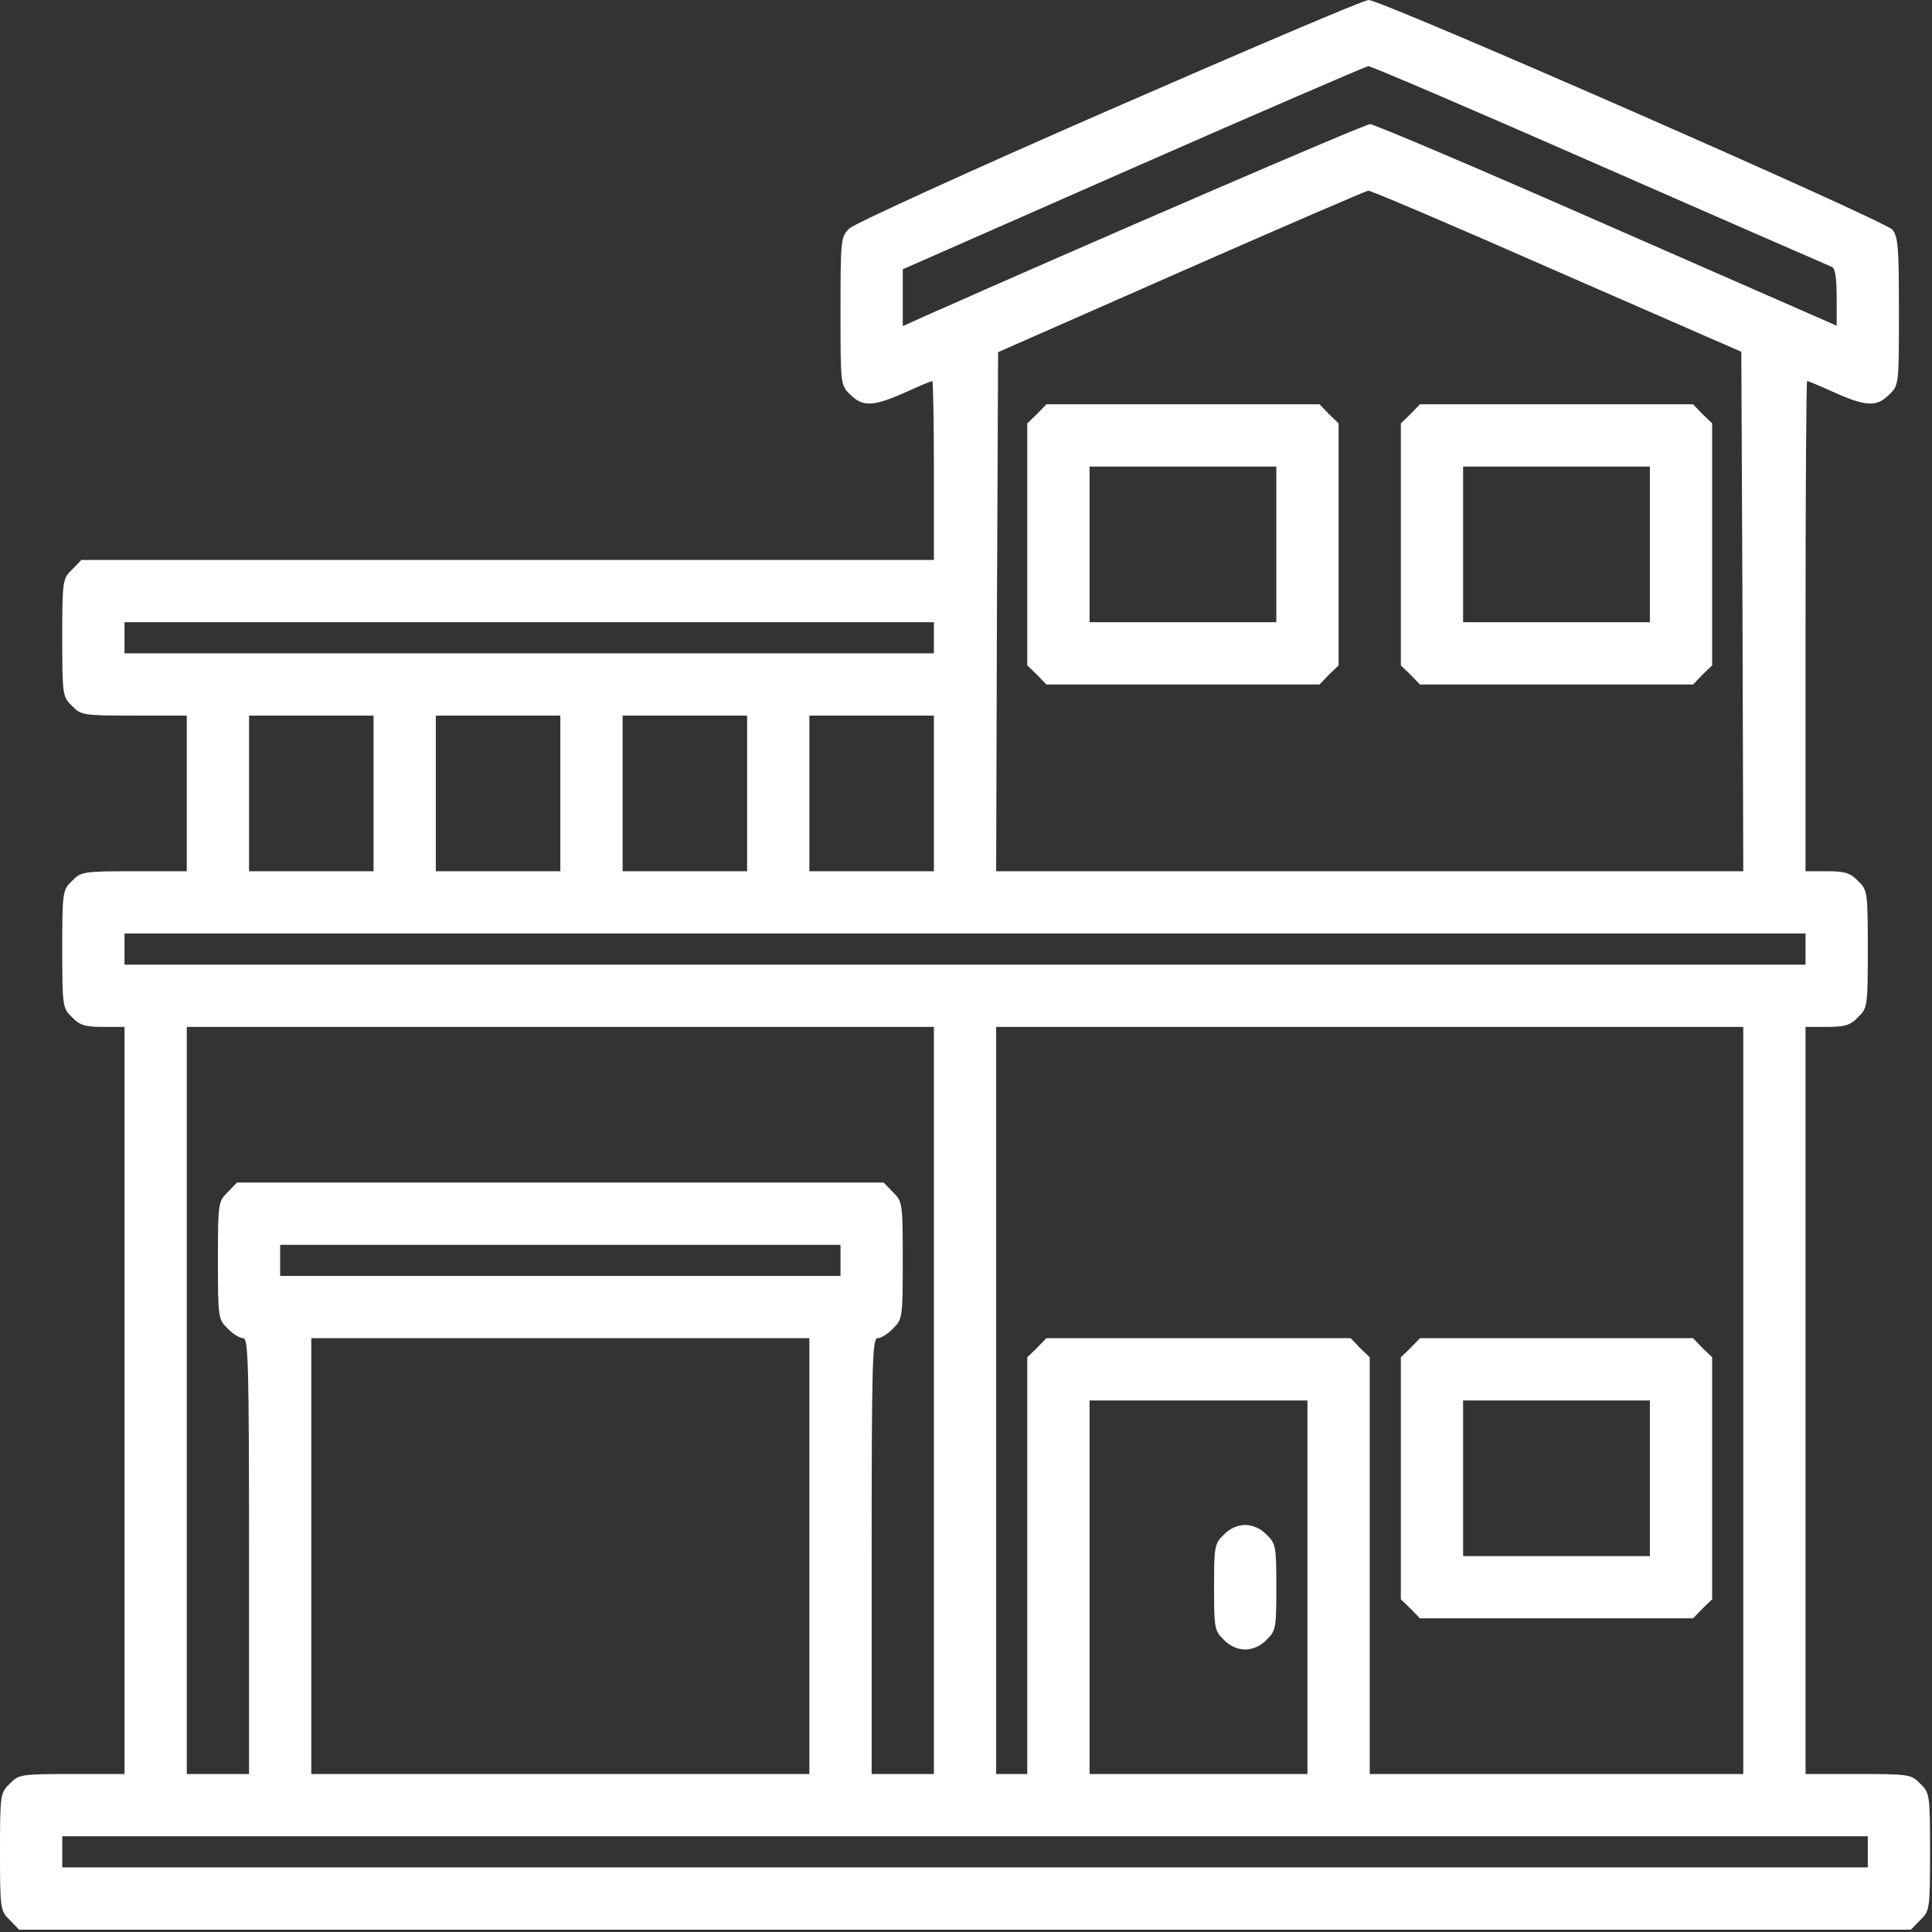 <svg width="662" height="662" viewBox="0 0 662 662" fill="none" xmlns="http://www.w3.org/2000/svg">
<rect x="0" y="0" width="662" height="662" fill="#333333" stroke="none"/>
<path d="M380 37.733C332.667 58.4 292.667 76.667 291.067 78.267C288.133 81.067 288 81.867 288 106.533C288 131.734 288 132 291.333 135.2C295.6 139.467 299.2 139.334 310 134.534C314.933 132.267 319.2 130.534 319.467 130.534C319.733 130.534 320 144.267 320 161.2V191.867H174H27.867L24.667 195.2C21.467 198.267 21.333 198.934 21.333 218.534C21.333 238.134 21.467 238.8 24.667 241.867C27.733 245.067 28.533 245.2 46 245.2H64V271.867V298.534H46C28.533 298.534 27.733 298.667 24.667 301.867C21.467 304.934 21.333 305.6 21.333 325.2C21.333 344.8 21.467 345.467 24.667 348.534C27.333 351.334 29.2 351.867 35.333 351.867H42.667V479.867V607.867H24.667C7.2 607.867 6.4 608 3.333 611.2C0.133 614.267 0 614.934 0 634.534C0 654.134 0.133 654.8 3.333 657.867L6.533 661.2H330.667H654.8L658 657.867C661.2 654.8 661.333 654.134 661.333 634.534C661.333 614.934 661.2 614.267 658 611.2C654.933 608 654.133 607.867 636.667 607.867H618.667V479.867V351.867H626C632.133 351.867 634 351.334 636.667 348.534C639.867 345.467 640 344.8 640 325.2C640 305.6 639.867 304.934 636.667 301.867C634 299.067 632.133 298.534 626 298.534H618.667V214.534C618.667 168.267 618.933 130.534 619.2 130.534C619.467 130.534 623.733 132.267 628.667 134.534C639.467 139.334 643.067 139.467 647.333 135.2C650.667 132 650.667 131.734 650.667 106.8C650.667 84.667 650.4 81.2 648.4 78.667C645.6 75.467 473.2 -0.133 468.933 0C467.333 0 427.333 17.067 380 37.733ZM548.133 56.667C590.933 75.467 626.8 91.067 627.733 91.467C628.8 91.867 629.333 95.334 629.333 101.867V111.6L550.533 77.067C507.2 58 470.8 42.533 469.467 42.533C467.6 42.533 372 83.867 317.067 108.267L309.333 111.733V102V92.267L388.4 57.467C431.733 38.4 468 22.8 468.8 22.667C469.6 22.534 505.333 37.867 548.133 56.667ZM533.467 92.933L596.667 120.534L597.067 209.6L597.333 298.534H469.333H341.333L341.6 209.6L342 120.667L404.667 93.067C439.2 77.867 468 65.467 468.8 65.334C469.6 65.2 498.667 77.6 533.467 92.933ZM320 218.534V223.867H181.333H42.667V218.534V213.2H181.333H320V218.534ZM128 271.867V298.534H106.667H85.333V271.867V245.2H106.667H128V271.867ZM192 271.867V298.534H170.667H149.333V271.867V245.2H170.667H192V271.867ZM256 271.867V298.534H234.667H213.333V271.867V245.2H234.667H256V271.867ZM320 271.867V298.534H298.667H277.333V271.867V245.2H298.667H320V271.867ZM618.667 325.2V330.534H330.667H42.667V325.2V319.867H330.667H618.667V325.2ZM320 479.867V607.867H309.333H298.667V533.2C298.667 466.8 298.933 458.534 300.667 458.534C301.867 458.534 304.267 457.067 306 455.2C309.2 452.134 309.333 451.467 309.333 431.867C309.333 412.267 309.2 411.6 306 408.534L302.8 405.2H192H81.2L78 408.534C74.8 411.6 74.667 412.267 74.667 431.867C74.667 451.467 74.8 452.134 78 455.2C79.733 457.067 82.133 458.534 83.333 458.534C85.067 458.534 85.333 466.8 85.333 533.2V607.867H74.667H64V479.867V351.867H192H320V479.867ZM597.333 479.867V607.867H533.333H469.333V536.534V465.067L466 461.867L462.8 458.534H410.667H358.533L355.333 461.867L352 465.067V536.534V607.867H346.667H341.333V479.867V351.867H469.333H597.333V479.867ZM288 431.867V437.2H192H96V431.867V426.534H192H288V431.867ZM277.333 533.2V607.867H192H106.667V533.2V458.534H192H277.333V533.2ZM448 543.867V607.867H410.667H373.333V543.867V479.867H410.667H448V543.867ZM640 634.534V639.867H330.667H21.333V634.534V629.2H330.667H640V634.534Z" fill="white"/>
<path d="M355.333 141.867L352 145.067V186.534V228L355.333 231.2L358.533 234.534H405.333H452.133L455.333 231.2L458.667 228V186.534V145.067L455.333 141.867L452.133 138.534H405.333H358.533L355.333 141.867ZM437.333 186.534V213.2H405.333H373.333V186.534V159.867H405.333H437.333V186.534Z" fill="white"/>
<path d="M483.333 141.867L480 145.067V186.534V228L483.333 231.2L486.533 234.534H533.333H580.133L583.333 231.2L586.667 228V186.534V145.067L583.333 141.867L580.133 138.534H533.333H486.533L483.333 141.867ZM565.333 186.534V213.2H533.333H501.333V186.534V159.867H533.333H565.333V186.534Z" fill="white"/>
<path d="M483.333 461.867L480 465.067V506.534V548L483.333 551.2L486.533 554.534H533.333H580.133L583.333 551.2L586.667 548V506.534V465.067L583.333 461.867L580.133 458.534H533.333H486.533L483.333 461.867ZM565.333 506.534V533.2H533.333H501.333V506.534V479.867H533.333H565.333V506.534Z" fill="white"/>
<path d="M419.333 525.867C416.133 528.934 416 530 416 543.867C416 557.734 416.133 558.8 419.333 561.867C421.333 564 424.133 565.2 426.667 565.2C429.2 565.2 432 564 434 561.867C437.2 558.8 437.333 557.734 437.333 543.867C437.333 530 437.2 528.934 434 525.867C432 523.734 429.2 522.534 426.667 522.534C424.133 522.534 421.333 523.734 419.333 525.867Z" fill="white"/>
</svg>
